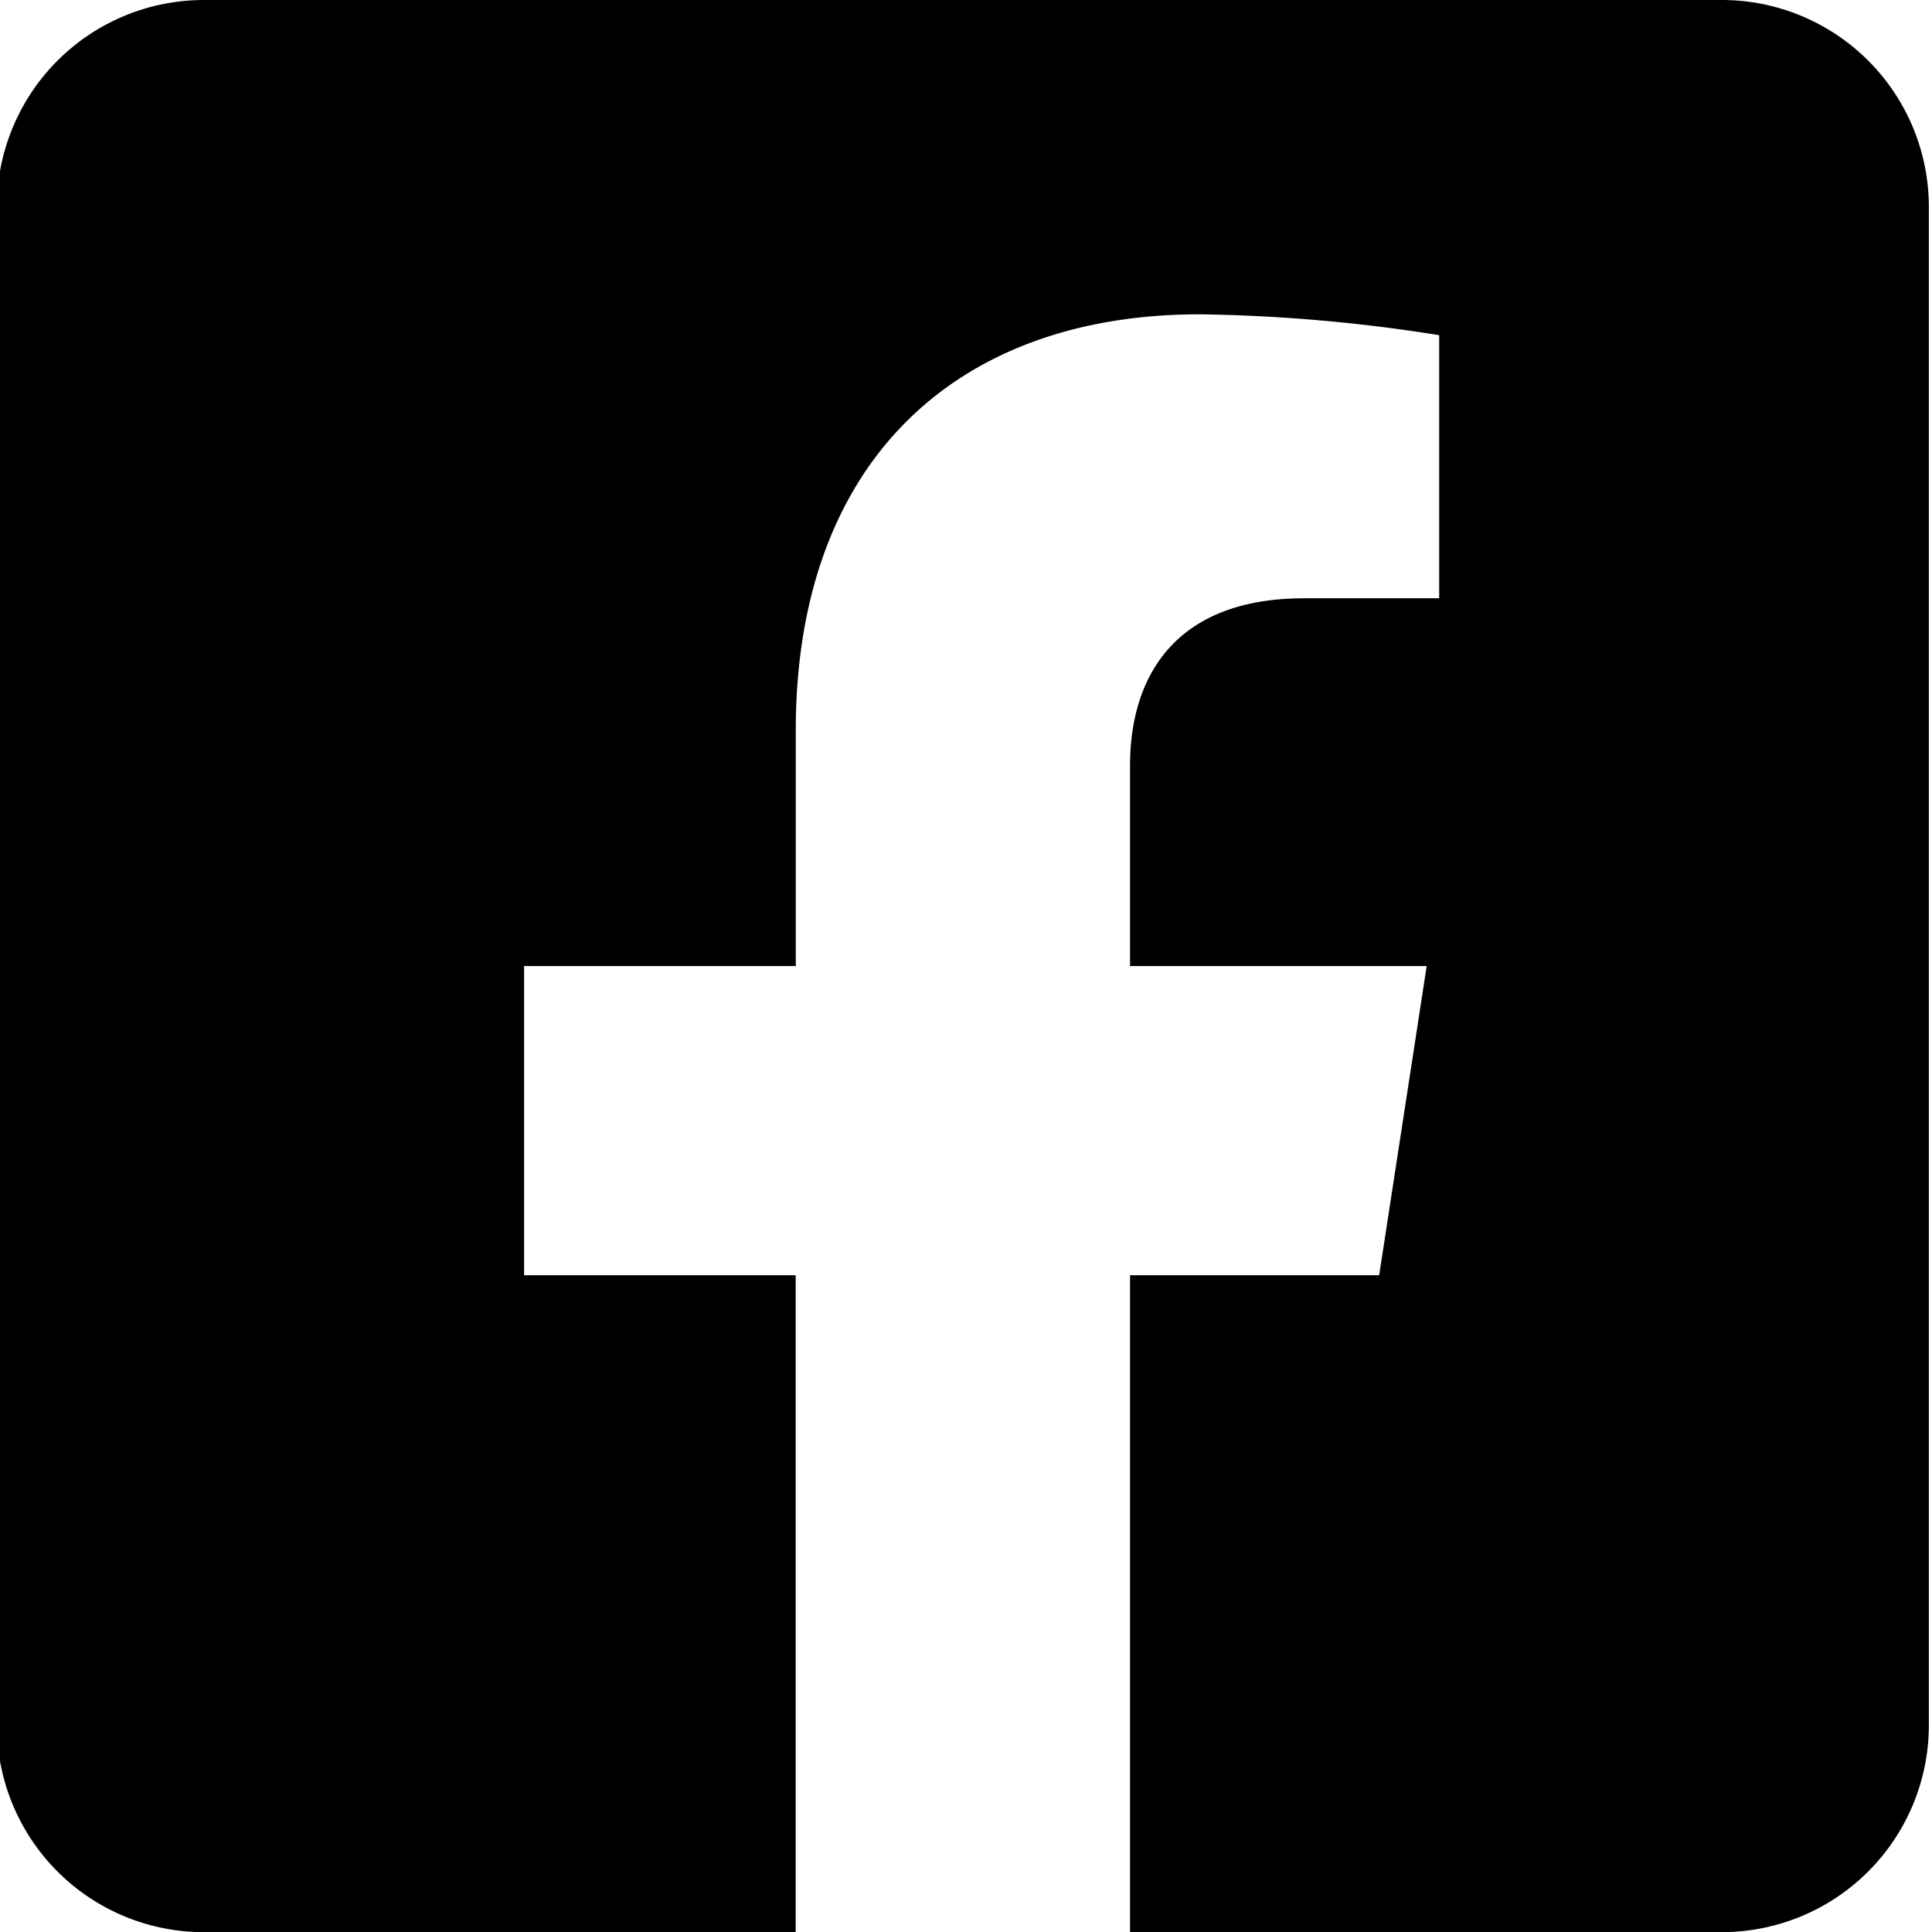<?xml version="1.0" encoding="UTF-8" standalone="no"?>
<svg
   width="43.747"
   height="43.751"
   viewBox="0 0 43.747 43.751"
   version="1.1"
   id="svg1"
   sodipodi:docname="facebook-quadratisch.svg"
   inkscape:version="1.4 (86a8ad7, 2024-10-11)"
   xmlns:inkscape="http://www.inkscape.org/namespaces/inkscape"
   xmlns:sodipodi="http://sodipodi.sourceforge.net/DTD/sodipodi-0.dtd"
   xmlns="http://www.w3.org/2000/svg"
   xmlns:svg="http://www.w3.org/2000/svg">
  <defs
     id="defs1" />
  <sodipodi:namedview
     id="namedview1"
     pagecolor="#ffffff"
     bordercolor="#666666"
     borderopacity="1.0"
     inkscape:showpageshadow="2"
     inkscape:pageopacity="0.0"
     inkscape:pagecheckerboard="0"
     inkscape:deskcolor="#d1d1d1"
     inkscape:zoom="14.045161"
     inkscape:cx="21.680065"
     inkscape:cy="21.822463"
     inkscape:window-width="1920"
     inkscape:window-height="1027"
     inkscape:window-x="-8"
     inkscape:window-y="-8"
     inkscape:window-maximized="1"
     inkscape:current-layer="svg1" />
  <path
     id="Icon_fa-brands-square-facebook"
     data-name="Icon fa-brands-square-facebook"
     d="M 38.992,0 H 4.617 a 4.688,4.688 0 0 0 -4.688,4.688 v 34.375 a 4.688,4.688 0 0 0 4.688,4.688 H 18.017 V 28.875 h -6.15 v -7 h 6.152 v -5.336 c 0,-6.069 3.613,-9.422 9.147,-9.422 a 37.272,37.272 0 0 1 5.422,0.473 v 5.957 h -3.053 c -3.009,0 -3.947,1.867 -3.947,3.782 v 4.546 h 6.717 l -1.076,7 h -5.641 V 43.75 h 13.4 a 4.688,4.688 0 0 0 4.688,-4.688 V 4.688 A 4.688,4.688 0 0 0 38.989,0 Z"
     fill="#fafafa"
     style="fill:#000000;fill-opacity:1" />
</svg>
